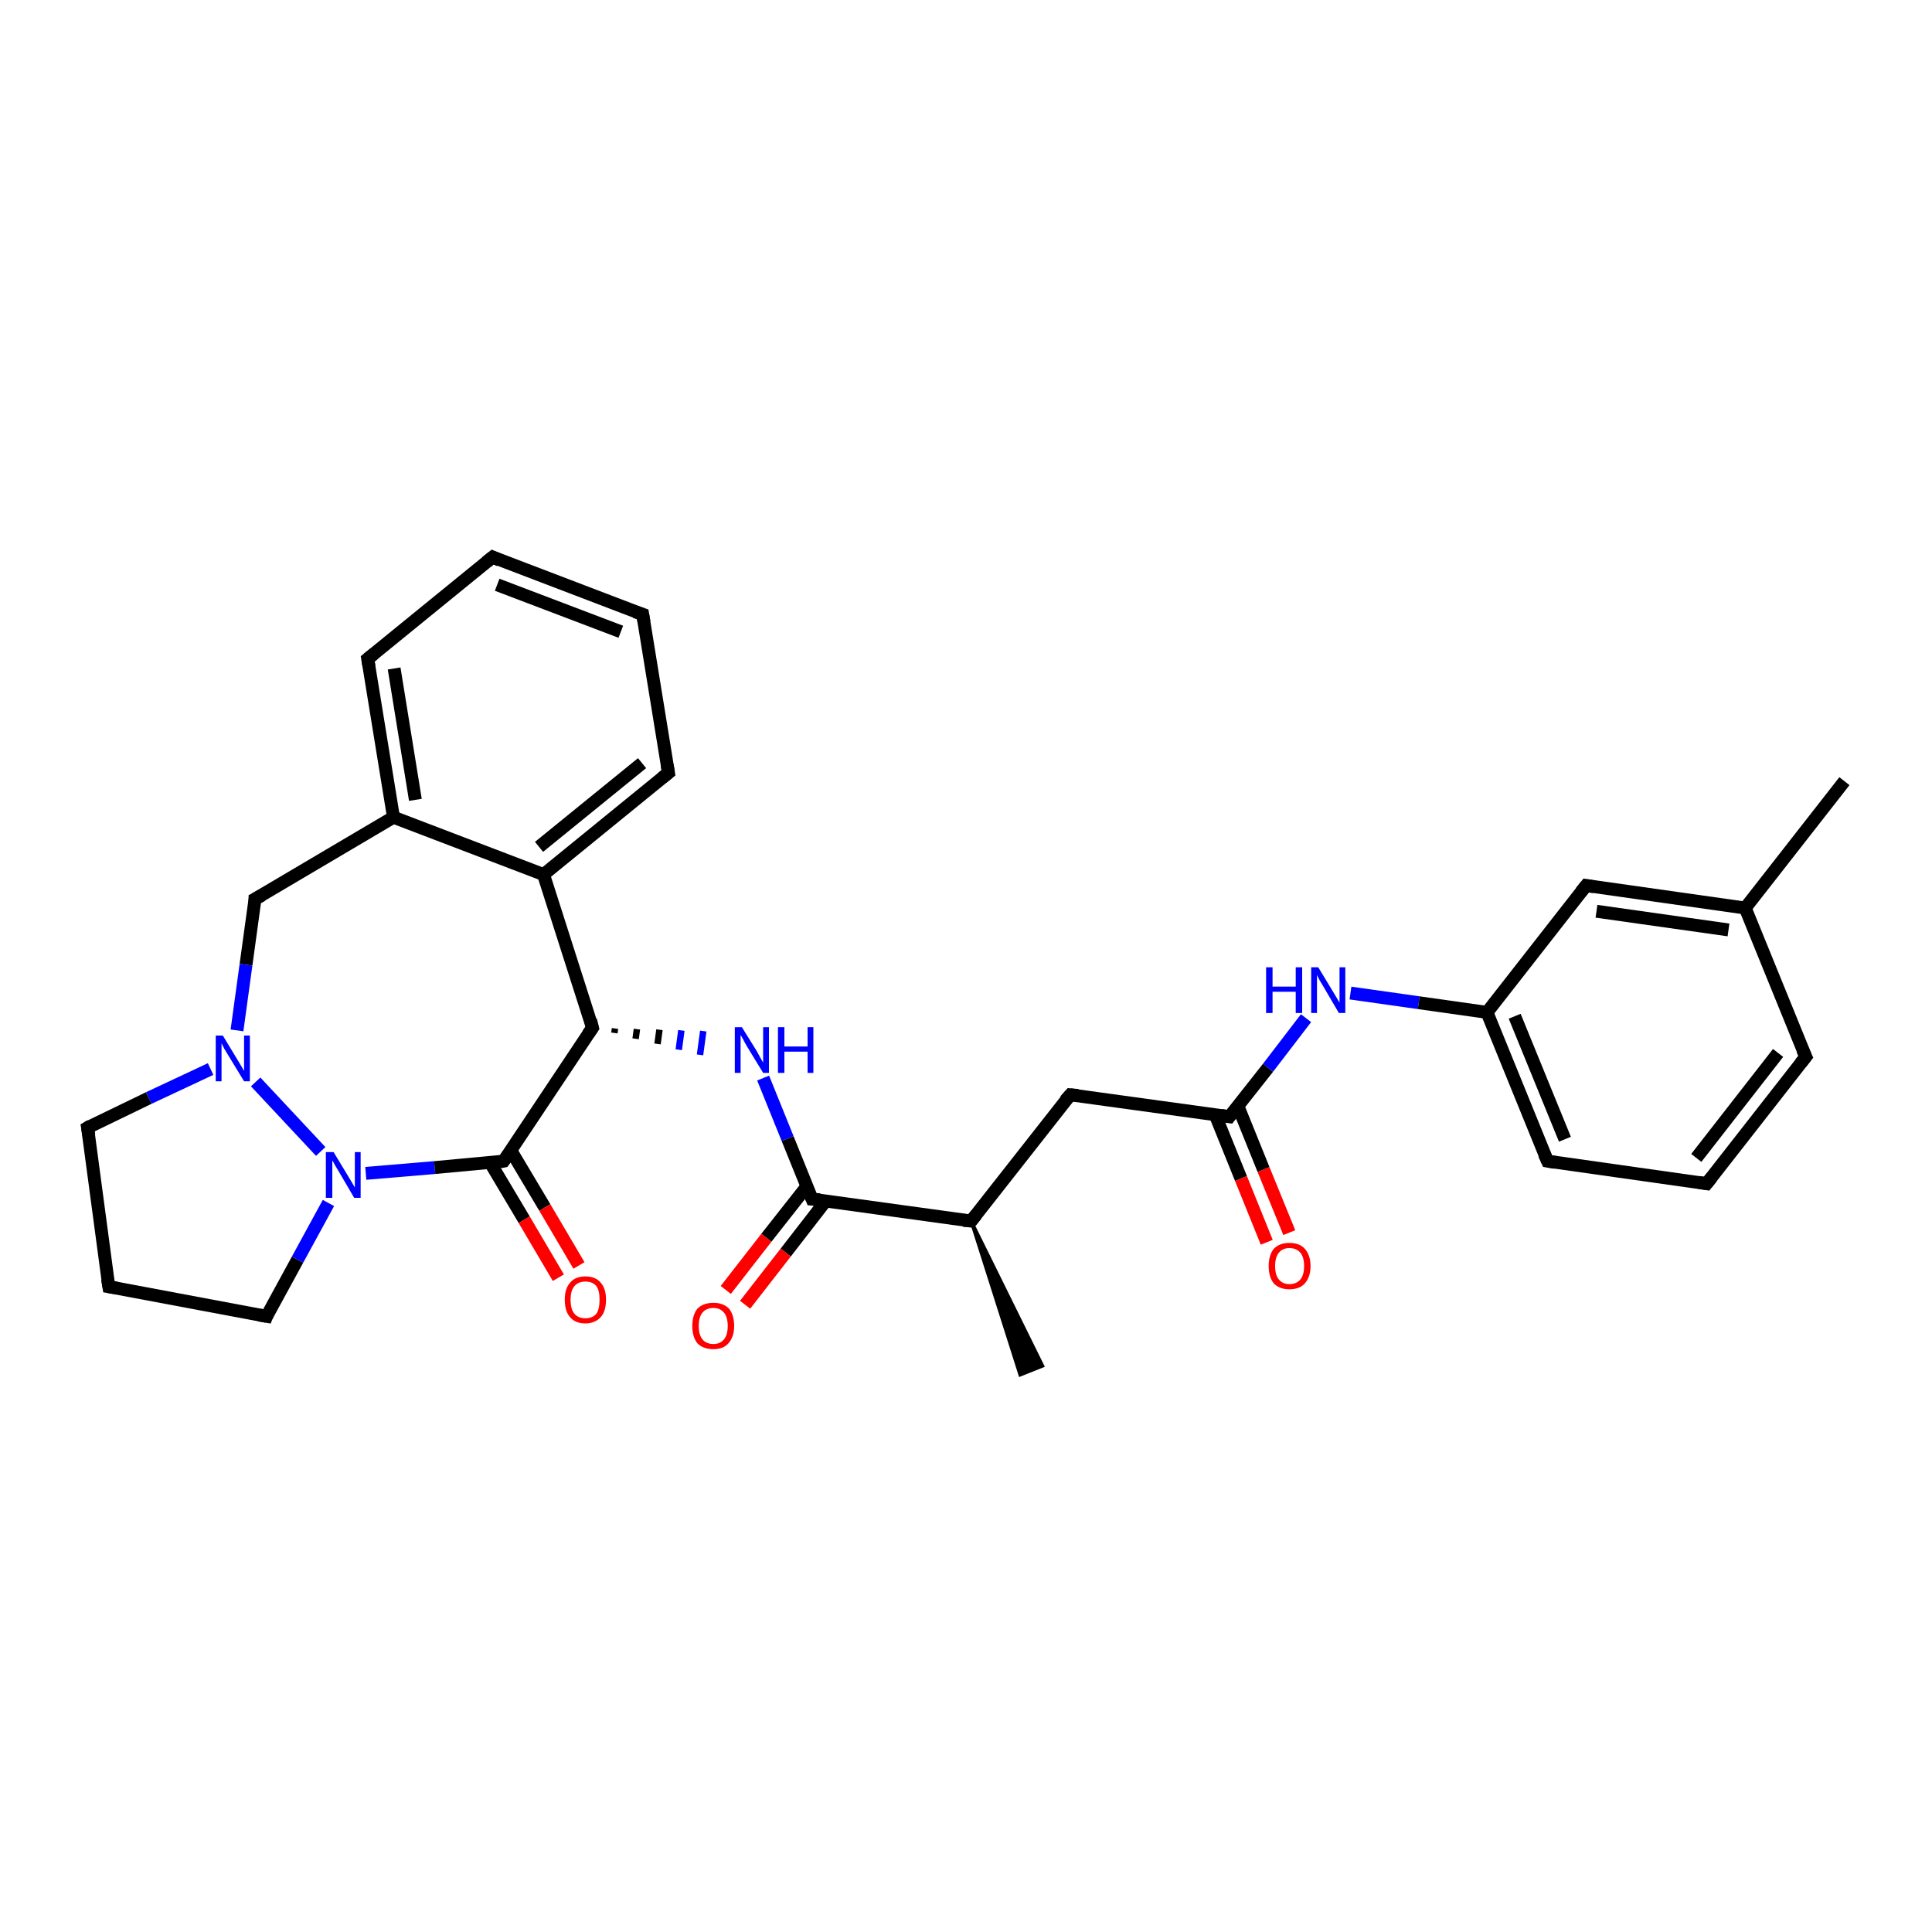 <?xml version='1.0' encoding='iso-8859-1'?>
<svg version='1.1' baseProfile='full'
              xmlns='http://www.w3.org/2000/svg'
                      xmlns:rdkit='http://www.rdkit.org/xml'
                      xmlns:xlink='http://www.w3.org/1999/xlink'
                  xml:space='preserve'
width='300px' height='300px' viewBox='0 0 300 300'>
<!-- END OF HEADER -->
<rect style='opacity:1.0;fill:#FFFFFF;stroke:none' width='300.0' height='300.0' x='0.0' y='0.0'> </rect>
<path class='bond-0 atom-1 atom-0' d='M 150.8,189.6 L 161.9,212.1 L 158.4,213.5 Z' style='fill:#000000;fill-rule:evenodd;fill-opacity:1;stroke:#000000;stroke-width:0.5px;stroke-linecap:butt;stroke-linejoin:miter;stroke-opacity:1;' />
<path class='bond-1 atom-1 atom-2' d='M 150.8,189.6 L 166.2,170.0' style='fill:none;fill-rule:evenodd;stroke:#000000;stroke-width:2.0px;stroke-linecap:butt;stroke-linejoin:miter;stroke-opacity:1' />
<path class='bond-2 atom-2 atom-3' d='M 166.2,170.0 L 190.9,173.4' style='fill:none;fill-rule:evenodd;stroke:#000000;stroke-width:2.0px;stroke-linecap:butt;stroke-linejoin:miter;stroke-opacity:1' />
<path class='bond-3 atom-3 atom-4' d='M 188.7,173.1 L 192.7,183.0' style='fill:none;fill-rule:evenodd;stroke:#000000;stroke-width:2.0px;stroke-linecap:butt;stroke-linejoin:miter;stroke-opacity:1' />
<path class='bond-3 atom-3 atom-4' d='M 192.7,183.0 L 196.7,192.9' style='fill:none;fill-rule:evenodd;stroke:#FF0000;stroke-width:2.0px;stroke-linecap:butt;stroke-linejoin:miter;stroke-opacity:1' />
<path class='bond-3 atom-3 atom-4' d='M 192.2,171.7 L 196.2,181.6' style='fill:none;fill-rule:evenodd;stroke:#000000;stroke-width:2.0px;stroke-linecap:butt;stroke-linejoin:miter;stroke-opacity:1' />
<path class='bond-3 atom-3 atom-4' d='M 196.2,181.6 L 200.2,191.4' style='fill:none;fill-rule:evenodd;stroke:#FF0000;stroke-width:2.0px;stroke-linecap:butt;stroke-linejoin:miter;stroke-opacity:1' />
<path class='bond-4 atom-3 atom-5' d='M 190.9,173.4 L 196.9,165.8' style='fill:none;fill-rule:evenodd;stroke:#000000;stroke-width:2.0px;stroke-linecap:butt;stroke-linejoin:miter;stroke-opacity:1' />
<path class='bond-4 atom-3 atom-5' d='M 196.9,165.8 L 202.8,158.1' style='fill:none;fill-rule:evenodd;stroke:#0000FF;stroke-width:2.0px;stroke-linecap:butt;stroke-linejoin:miter;stroke-opacity:1' />
<path class='bond-5 atom-5 atom-6' d='M 209.7,154.2 L 220.3,155.7' style='fill:none;fill-rule:evenodd;stroke:#0000FF;stroke-width:2.0px;stroke-linecap:butt;stroke-linejoin:miter;stroke-opacity:1' />
<path class='bond-5 atom-5 atom-6' d='M 220.3,155.7 L 230.9,157.2' style='fill:none;fill-rule:evenodd;stroke:#000000;stroke-width:2.0px;stroke-linecap:butt;stroke-linejoin:miter;stroke-opacity:1' />
<path class='bond-6 atom-6 atom-7' d='M 230.9,157.2 L 240.3,180.3' style='fill:none;fill-rule:evenodd;stroke:#000000;stroke-width:2.0px;stroke-linecap:butt;stroke-linejoin:miter;stroke-opacity:1' />
<path class='bond-6 atom-6 atom-7' d='M 235.2,157.8 L 243.0,176.9' style='fill:none;fill-rule:evenodd;stroke:#000000;stroke-width:2.0px;stroke-linecap:butt;stroke-linejoin:miter;stroke-opacity:1' />
<path class='bond-7 atom-7 atom-8' d='M 240.3,180.3 L 265.0,183.8' style='fill:none;fill-rule:evenodd;stroke:#000000;stroke-width:2.0px;stroke-linecap:butt;stroke-linejoin:miter;stroke-opacity:1' />
<path class='bond-8 atom-8 atom-9' d='M 265.0,183.8 L 280.4,164.1' style='fill:none;fill-rule:evenodd;stroke:#000000;stroke-width:2.0px;stroke-linecap:butt;stroke-linejoin:miter;stroke-opacity:1' />
<path class='bond-8 atom-8 atom-9' d='M 263.4,179.8 L 276.1,163.5' style='fill:none;fill-rule:evenodd;stroke:#000000;stroke-width:2.0px;stroke-linecap:butt;stroke-linejoin:miter;stroke-opacity:1' />
<path class='bond-9 atom-9 atom-10' d='M 280.4,164.1 L 271.0,141.0' style='fill:none;fill-rule:evenodd;stroke:#000000;stroke-width:2.0px;stroke-linecap:butt;stroke-linejoin:miter;stroke-opacity:1' />
<path class='bond-10 atom-10 atom-11' d='M 271.0,141.0 L 286.4,121.3' style='fill:none;fill-rule:evenodd;stroke:#000000;stroke-width:2.0px;stroke-linecap:butt;stroke-linejoin:miter;stroke-opacity:1' />
<path class='bond-11 atom-10 atom-12' d='M 271.0,141.0 L 246.3,137.5' style='fill:none;fill-rule:evenodd;stroke:#000000;stroke-width:2.0px;stroke-linecap:butt;stroke-linejoin:miter;stroke-opacity:1' />
<path class='bond-11 atom-10 atom-12' d='M 268.4,144.4 L 247.9,141.5' style='fill:none;fill-rule:evenodd;stroke:#000000;stroke-width:2.0px;stroke-linecap:butt;stroke-linejoin:miter;stroke-opacity:1' />
<path class='bond-12 atom-1 atom-13' d='M 150.8,189.6 L 126.1,186.2' style='fill:none;fill-rule:evenodd;stroke:#000000;stroke-width:2.0px;stroke-linecap:butt;stroke-linejoin:miter;stroke-opacity:1' />
<path class='bond-13 atom-13 atom-14' d='M 125.3,184.2 L 119.0,192.2' style='fill:none;fill-rule:evenodd;stroke:#000000;stroke-width:2.0px;stroke-linecap:butt;stroke-linejoin:miter;stroke-opacity:1' />
<path class='bond-13 atom-13 atom-14' d='M 119.0,192.2 L 112.7,200.3' style='fill:none;fill-rule:evenodd;stroke:#FF0000;stroke-width:2.0px;stroke-linecap:butt;stroke-linejoin:miter;stroke-opacity:1' />
<path class='bond-13 atom-13 atom-14' d='M 128.2,186.5 L 122.0,194.5' style='fill:none;fill-rule:evenodd;stroke:#000000;stroke-width:2.0px;stroke-linecap:butt;stroke-linejoin:miter;stroke-opacity:1' />
<path class='bond-13 atom-13 atom-14' d='M 122.0,194.5 L 115.7,202.6' style='fill:none;fill-rule:evenodd;stroke:#FF0000;stroke-width:2.0px;stroke-linecap:butt;stroke-linejoin:miter;stroke-opacity:1' />
<path class='bond-14 atom-13 atom-15' d='M 126.1,186.2 L 122.3,176.8' style='fill:none;fill-rule:evenodd;stroke:#000000;stroke-width:2.0px;stroke-linecap:butt;stroke-linejoin:miter;stroke-opacity:1' />
<path class='bond-14 atom-13 atom-15' d='M 122.3,176.8 L 118.5,167.4' style='fill:none;fill-rule:evenodd;stroke:#0000FF;stroke-width:2.0px;stroke-linecap:butt;stroke-linejoin:miter;stroke-opacity:1' />
<path class='bond-15 atom-16 atom-15' d='M 95.4,160.4 L 95.5,159.7' style='fill:none;fill-rule:evenodd;stroke:#000000;stroke-width:1.0px;stroke-linecap:butt;stroke-linejoin:miter;stroke-opacity:1' />
<path class='bond-15 atom-16 atom-15' d='M 98.7,161.3 L 98.9,159.8' style='fill:none;fill-rule:evenodd;stroke:#000000;stroke-width:1.0px;stroke-linecap:butt;stroke-linejoin:miter;stroke-opacity:1' />
<path class='bond-15 atom-16 atom-15' d='M 102.1,162.1 L 102.4,159.9' style='fill:none;fill-rule:evenodd;stroke:#000000;stroke-width:1.0px;stroke-linecap:butt;stroke-linejoin:miter;stroke-opacity:1' />
<path class='bond-15 atom-16 atom-15' d='M 105.4,163.0 L 105.8,160.0' style='fill:none;fill-rule:evenodd;stroke:#0000FF;stroke-width:1.0px;stroke-linecap:butt;stroke-linejoin:miter;stroke-opacity:1' />
<path class='bond-15 atom-16 atom-15' d='M 108.7,163.8 L 109.2,160.1' style='fill:none;fill-rule:evenodd;stroke:#0000FF;stroke-width:1.0px;stroke-linecap:butt;stroke-linejoin:miter;stroke-opacity:1' />
<path class='bond-16 atom-16 atom-17' d='M 92.0,159.6 L 84.4,135.8' style='fill:none;fill-rule:evenodd;stroke:#000000;stroke-width:2.0px;stroke-linecap:butt;stroke-linejoin:miter;stroke-opacity:1' />
<path class='bond-17 atom-17 atom-18' d='M 84.4,135.8 L 103.8,120.0' style='fill:none;fill-rule:evenodd;stroke:#000000;stroke-width:2.0px;stroke-linecap:butt;stroke-linejoin:miter;stroke-opacity:1' />
<path class='bond-17 atom-17 atom-18' d='M 83.7,131.5 L 99.7,118.5' style='fill:none;fill-rule:evenodd;stroke:#000000;stroke-width:2.0px;stroke-linecap:butt;stroke-linejoin:miter;stroke-opacity:1' />
<path class='bond-18 atom-18 atom-19' d='M 103.8,120.0 L 99.8,95.4' style='fill:none;fill-rule:evenodd;stroke:#000000;stroke-width:2.0px;stroke-linecap:butt;stroke-linejoin:miter;stroke-opacity:1' />
<path class='bond-19 atom-19 atom-20' d='M 99.8,95.4 L 76.5,86.5' style='fill:none;fill-rule:evenodd;stroke:#000000;stroke-width:2.0px;stroke-linecap:butt;stroke-linejoin:miter;stroke-opacity:1' />
<path class='bond-19 atom-19 atom-20' d='M 96.4,98.1 L 77.2,90.8' style='fill:none;fill-rule:evenodd;stroke:#000000;stroke-width:2.0px;stroke-linecap:butt;stroke-linejoin:miter;stroke-opacity:1' />
<path class='bond-20 atom-20 atom-21' d='M 76.5,86.5 L 57.1,102.3' style='fill:none;fill-rule:evenodd;stroke:#000000;stroke-width:2.0px;stroke-linecap:butt;stroke-linejoin:miter;stroke-opacity:1' />
<path class='bond-21 atom-21 atom-22' d='M 57.1,102.3 L 61.1,126.9' style='fill:none;fill-rule:evenodd;stroke:#000000;stroke-width:2.0px;stroke-linecap:butt;stroke-linejoin:miter;stroke-opacity:1' />
<path class='bond-21 atom-21 atom-22' d='M 61.2,103.8 L 64.5,124.2' style='fill:none;fill-rule:evenodd;stroke:#000000;stroke-width:2.0px;stroke-linecap:butt;stroke-linejoin:miter;stroke-opacity:1' />
<path class='bond-22 atom-22 atom-23' d='M 61.1,126.9 L 39.6,139.6' style='fill:none;fill-rule:evenodd;stroke:#000000;stroke-width:2.0px;stroke-linecap:butt;stroke-linejoin:miter;stroke-opacity:1' />
<path class='bond-23 atom-23 atom-24' d='M 39.6,139.6 L 38.2,149.8' style='fill:none;fill-rule:evenodd;stroke:#000000;stroke-width:2.0px;stroke-linecap:butt;stroke-linejoin:miter;stroke-opacity:1' />
<path class='bond-23 atom-23 atom-24' d='M 38.2,149.8 L 36.8,160.0' style='fill:none;fill-rule:evenodd;stroke:#0000FF;stroke-width:2.0px;stroke-linecap:butt;stroke-linejoin:miter;stroke-opacity:1' />
<path class='bond-24 atom-24 atom-25' d='M 32.7,166.0 L 23.1,170.5' style='fill:none;fill-rule:evenodd;stroke:#0000FF;stroke-width:2.0px;stroke-linecap:butt;stroke-linejoin:miter;stroke-opacity:1' />
<path class='bond-24 atom-24 atom-25' d='M 23.1,170.5 L 13.6,175.1' style='fill:none;fill-rule:evenodd;stroke:#000000;stroke-width:2.0px;stroke-linecap:butt;stroke-linejoin:miter;stroke-opacity:1' />
<path class='bond-25 atom-25 atom-26' d='M 13.6,175.1 L 16.9,199.8' style='fill:none;fill-rule:evenodd;stroke:#000000;stroke-width:2.0px;stroke-linecap:butt;stroke-linejoin:miter;stroke-opacity:1' />
<path class='bond-26 atom-26 atom-27' d='M 16.9,199.8 L 41.4,204.4' style='fill:none;fill-rule:evenodd;stroke:#000000;stroke-width:2.0px;stroke-linecap:butt;stroke-linejoin:miter;stroke-opacity:1' />
<path class='bond-27 atom-27 atom-28' d='M 41.4,204.4 L 46.2,195.6' style='fill:none;fill-rule:evenodd;stroke:#000000;stroke-width:2.0px;stroke-linecap:butt;stroke-linejoin:miter;stroke-opacity:1' />
<path class='bond-27 atom-27 atom-28' d='M 46.2,195.6 L 51.0,186.8' style='fill:none;fill-rule:evenodd;stroke:#0000FF;stroke-width:2.0px;stroke-linecap:butt;stroke-linejoin:miter;stroke-opacity:1' />
<path class='bond-28 atom-28 atom-29' d='M 56.8,182.2 L 67.5,181.3' style='fill:none;fill-rule:evenodd;stroke:#0000FF;stroke-width:2.0px;stroke-linecap:butt;stroke-linejoin:miter;stroke-opacity:1' />
<path class='bond-28 atom-28 atom-29' d='M 67.5,181.3 L 78.2,180.3' style='fill:none;fill-rule:evenodd;stroke:#000000;stroke-width:2.0px;stroke-linecap:butt;stroke-linejoin:miter;stroke-opacity:1' />
<path class='bond-29 atom-29 atom-30' d='M 76.1,180.5 L 81.4,189.4' style='fill:none;fill-rule:evenodd;stroke:#000000;stroke-width:2.0px;stroke-linecap:butt;stroke-linejoin:miter;stroke-opacity:1' />
<path class='bond-29 atom-29 atom-30' d='M 81.4,189.4 L 86.7,198.4' style='fill:none;fill-rule:evenodd;stroke:#FF0000;stroke-width:2.0px;stroke-linecap:butt;stroke-linejoin:miter;stroke-opacity:1' />
<path class='bond-29 atom-29 atom-30' d='M 79.3,178.6 L 84.6,187.5' style='fill:none;fill-rule:evenodd;stroke:#000000;stroke-width:2.0px;stroke-linecap:butt;stroke-linejoin:miter;stroke-opacity:1' />
<path class='bond-29 atom-29 atom-30' d='M 84.6,187.5 L 89.9,196.5' style='fill:none;fill-rule:evenodd;stroke:#FF0000;stroke-width:2.0px;stroke-linecap:butt;stroke-linejoin:miter;stroke-opacity:1' />
<path class='bond-30 atom-12 atom-6' d='M 246.3,137.5 L 230.9,157.2' style='fill:none;fill-rule:evenodd;stroke:#000000;stroke-width:2.0px;stroke-linecap:butt;stroke-linejoin:miter;stroke-opacity:1' />
<path class='bond-31 atom-29 atom-16' d='M 78.2,180.3 L 92.0,159.6' style='fill:none;fill-rule:evenodd;stroke:#000000;stroke-width:2.0px;stroke-linecap:butt;stroke-linejoin:miter;stroke-opacity:1' />
<path class='bond-32 atom-22 atom-17' d='M 61.1,126.9 L 84.4,135.8' style='fill:none;fill-rule:evenodd;stroke:#000000;stroke-width:2.0px;stroke-linecap:butt;stroke-linejoin:miter;stroke-opacity:1' />
<path class='bond-33 atom-28 atom-24' d='M 49.8,178.8 L 39.7,168.0' style='fill:none;fill-rule:evenodd;stroke:#0000FF;stroke-width:2.0px;stroke-linecap:butt;stroke-linejoin:miter;stroke-opacity:1' />
<path d='M 151.6,188.6 L 150.8,189.6 L 149.6,189.5' style='fill:none;stroke:#000000;stroke-width:2.0px;stroke-linecap:butt;stroke-linejoin:miter;stroke-opacity:1;' />
<path d='M 165.4,170.9 L 166.2,170.0 L 167.4,170.1' style='fill:none;stroke:#000000;stroke-width:2.0px;stroke-linecap:butt;stroke-linejoin:miter;stroke-opacity:1;' />
<path d='M 189.6,173.2 L 190.9,173.4 L 191.2,173.0' style='fill:none;stroke:#000000;stroke-width:2.0px;stroke-linecap:butt;stroke-linejoin:miter;stroke-opacity:1;' />
<path d='M 239.8,179.2 L 240.3,180.3 L 241.5,180.5' style='fill:none;stroke:#000000;stroke-width:2.0px;stroke-linecap:butt;stroke-linejoin:miter;stroke-opacity:1;' />
<path d='M 263.8,183.6 L 265.0,183.8 L 265.8,182.8' style='fill:none;stroke:#000000;stroke-width:2.0px;stroke-linecap:butt;stroke-linejoin:miter;stroke-opacity:1;' />
<path d='M 279.6,165.1 L 280.4,164.1 L 279.9,163.0' style='fill:none;stroke:#000000;stroke-width:2.0px;stroke-linecap:butt;stroke-linejoin:miter;stroke-opacity:1;' />
<path d='M 247.5,137.7 L 246.3,137.5 L 245.5,138.5' style='fill:none;stroke:#000000;stroke-width:2.0px;stroke-linecap:butt;stroke-linejoin:miter;stroke-opacity:1;' />
<path d='M 127.3,186.3 L 126.1,186.2 L 125.9,185.7' style='fill:none;stroke:#000000;stroke-width:2.0px;stroke-linecap:butt;stroke-linejoin:miter;stroke-opacity:1;' />
<path d='M 91.7,158.4 L 92.0,159.6 L 91.3,160.6' style='fill:none;stroke:#000000;stroke-width:2.0px;stroke-linecap:butt;stroke-linejoin:miter;stroke-opacity:1;' />
<path d='M 102.8,120.8 L 103.8,120.0 L 103.6,118.8' style='fill:none;stroke:#000000;stroke-width:2.0px;stroke-linecap:butt;stroke-linejoin:miter;stroke-opacity:1;' />
<path d='M 100.0,96.6 L 99.8,95.4 L 98.6,95.0' style='fill:none;stroke:#000000;stroke-width:2.0px;stroke-linecap:butt;stroke-linejoin:miter;stroke-opacity:1;' />
<path d='M 77.6,87.0 L 76.5,86.5 L 75.5,87.3' style='fill:none;stroke:#000000;stroke-width:2.0px;stroke-linecap:butt;stroke-linejoin:miter;stroke-opacity:1;' />
<path d='M 58.1,101.5 L 57.1,102.3 L 57.3,103.5' style='fill:none;stroke:#000000;stroke-width:2.0px;stroke-linecap:butt;stroke-linejoin:miter;stroke-opacity:1;' />
<path d='M 40.7,139.0 L 39.6,139.6 L 39.6,140.1' style='fill:none;stroke:#000000;stroke-width:2.0px;stroke-linecap:butt;stroke-linejoin:miter;stroke-opacity:1;' />
<path d='M 14.1,174.8 L 13.6,175.1 L 13.8,176.3' style='fill:none;stroke:#000000;stroke-width:2.0px;stroke-linecap:butt;stroke-linejoin:miter;stroke-opacity:1;' />
<path d='M 16.7,198.6 L 16.9,199.8 L 18.1,200.0' style='fill:none;stroke:#000000;stroke-width:2.0px;stroke-linecap:butt;stroke-linejoin:miter;stroke-opacity:1;' />
<path d='M 40.2,204.2 L 41.4,204.4 L 41.6,203.9' style='fill:none;stroke:#000000;stroke-width:2.0px;stroke-linecap:butt;stroke-linejoin:miter;stroke-opacity:1;' />
<path d='M 77.7,180.4 L 78.2,180.3 L 78.9,179.3' style='fill:none;stroke:#000000;stroke-width:2.0px;stroke-linecap:butt;stroke-linejoin:miter;stroke-opacity:1;' />
<path class='atom-4' d='M 197.0 196.6
Q 197.0 194.9, 197.8 193.9
Q 198.7 193.0, 200.2 193.0
Q 201.8 193.0, 202.6 193.9
Q 203.5 194.9, 203.5 196.6
Q 203.5 198.3, 202.6 199.3
Q 201.8 200.2, 200.2 200.2
Q 198.7 200.2, 197.8 199.3
Q 197.0 198.3, 197.0 196.6
M 200.2 199.4
Q 201.3 199.4, 201.9 198.7
Q 202.5 198.0, 202.5 196.6
Q 202.5 195.2, 201.9 194.5
Q 201.3 193.8, 200.2 193.8
Q 199.2 193.8, 198.6 194.5
Q 198.0 195.2, 198.0 196.6
Q 198.0 198.0, 198.6 198.7
Q 199.2 199.4, 200.2 199.4
' fill='#FF0000'/>
<path class='atom-5' d='M 196.6 150.2
L 197.6 150.2
L 197.6 153.2
L 201.2 153.2
L 201.2 150.2
L 202.2 150.2
L 202.2 157.3
L 201.2 157.3
L 201.2 154.0
L 197.6 154.0
L 197.6 157.3
L 196.6 157.3
L 196.6 150.2
' fill='#0000FF'/>
<path class='atom-5' d='M 204.7 150.2
L 207.0 154.0
Q 207.2 154.3, 207.6 155.0
Q 208.0 155.7, 208.0 155.7
L 208.0 150.2
L 208.9 150.2
L 208.9 157.3
L 207.9 157.3
L 205.5 153.2
Q 205.2 152.7, 204.9 152.2
Q 204.6 151.6, 204.5 151.4
L 204.5 157.3
L 203.6 157.3
L 203.6 150.2
L 204.7 150.2
' fill='#0000FF'/>
<path class='atom-14' d='M 107.5 205.9
Q 107.5 204.2, 108.3 203.2
Q 109.2 202.3, 110.8 202.3
Q 112.3 202.3, 113.2 203.2
Q 114.0 204.2, 114.0 205.9
Q 114.0 207.6, 113.1 208.6
Q 112.3 209.5, 110.8 209.5
Q 109.2 209.5, 108.3 208.6
Q 107.5 207.6, 107.5 205.9
M 110.8 208.7
Q 111.8 208.7, 112.4 208.0
Q 113.0 207.3, 113.0 205.9
Q 113.0 204.5, 112.4 203.8
Q 111.8 203.1, 110.8 203.1
Q 109.7 203.1, 109.1 203.8
Q 108.5 204.5, 108.5 205.9
Q 108.5 207.3, 109.1 208.0
Q 109.7 208.7, 110.8 208.7
' fill='#FF0000'/>
<path class='atom-15' d='M 115.2 159.5
L 117.5 163.2
Q 117.7 163.6, 118.1 164.3
Q 118.5 165.0, 118.5 165.0
L 118.5 159.5
L 119.4 159.5
L 119.4 166.6
L 118.5 166.6
L 116.0 162.5
Q 115.7 162.0, 115.4 161.4
Q 115.1 160.9, 115.0 160.7
L 115.0 166.6
L 114.1 166.6
L 114.1 159.5
L 115.2 159.5
' fill='#0000FF'/>
<path class='atom-15' d='M 120.8 159.5
L 121.8 159.5
L 121.8 162.5
L 125.4 162.5
L 125.4 159.5
L 126.3 159.5
L 126.3 166.6
L 125.4 166.6
L 125.4 163.3
L 121.8 163.3
L 121.8 166.6
L 120.8 166.6
L 120.8 159.5
' fill='#0000FF'/>
<path class='atom-24' d='M 34.6 160.8
L 36.9 164.6
Q 37.1 164.9, 37.5 165.6
Q 37.9 166.3, 37.9 166.3
L 37.9 160.8
L 38.8 160.8
L 38.8 167.9
L 37.9 167.9
L 35.4 163.8
Q 35.1 163.3, 34.8 162.8
Q 34.5 162.2, 34.4 162.0
L 34.4 167.9
L 33.5 167.9
L 33.5 160.8
L 34.6 160.8
' fill='#0000FF'/>
<path class='atom-28' d='M 51.8 178.9
L 54.1 182.7
Q 54.3 183.0, 54.7 183.7
Q 55.1 184.4, 55.1 184.4
L 55.1 178.9
L 56.0 178.9
L 56.0 186.0
L 55.0 186.0
L 52.6 181.9
Q 52.3 181.4, 52.0 180.9
Q 51.7 180.3, 51.6 180.2
L 51.6 186.0
L 50.6 186.0
L 50.6 178.9
L 51.8 178.9
' fill='#0000FF'/>
<path class='atom-30' d='M 87.7 201.8
Q 87.7 200.1, 88.5 199.2
Q 89.3 198.2, 90.9 198.2
Q 92.5 198.2, 93.3 199.2
Q 94.1 200.1, 94.1 201.8
Q 94.1 203.6, 93.3 204.5
Q 92.4 205.5, 90.9 205.5
Q 89.3 205.5, 88.5 204.5
Q 87.7 203.6, 87.7 201.8
M 90.9 204.7
Q 92.0 204.7, 92.6 204.0
Q 93.1 203.3, 93.1 201.8
Q 93.1 200.4, 92.6 199.7
Q 92.0 199.0, 90.9 199.0
Q 89.8 199.0, 89.2 199.7
Q 88.6 200.4, 88.6 201.8
Q 88.6 203.3, 89.2 204.0
Q 89.8 204.7, 90.9 204.7
' fill='#FF0000'/>
</svg>
